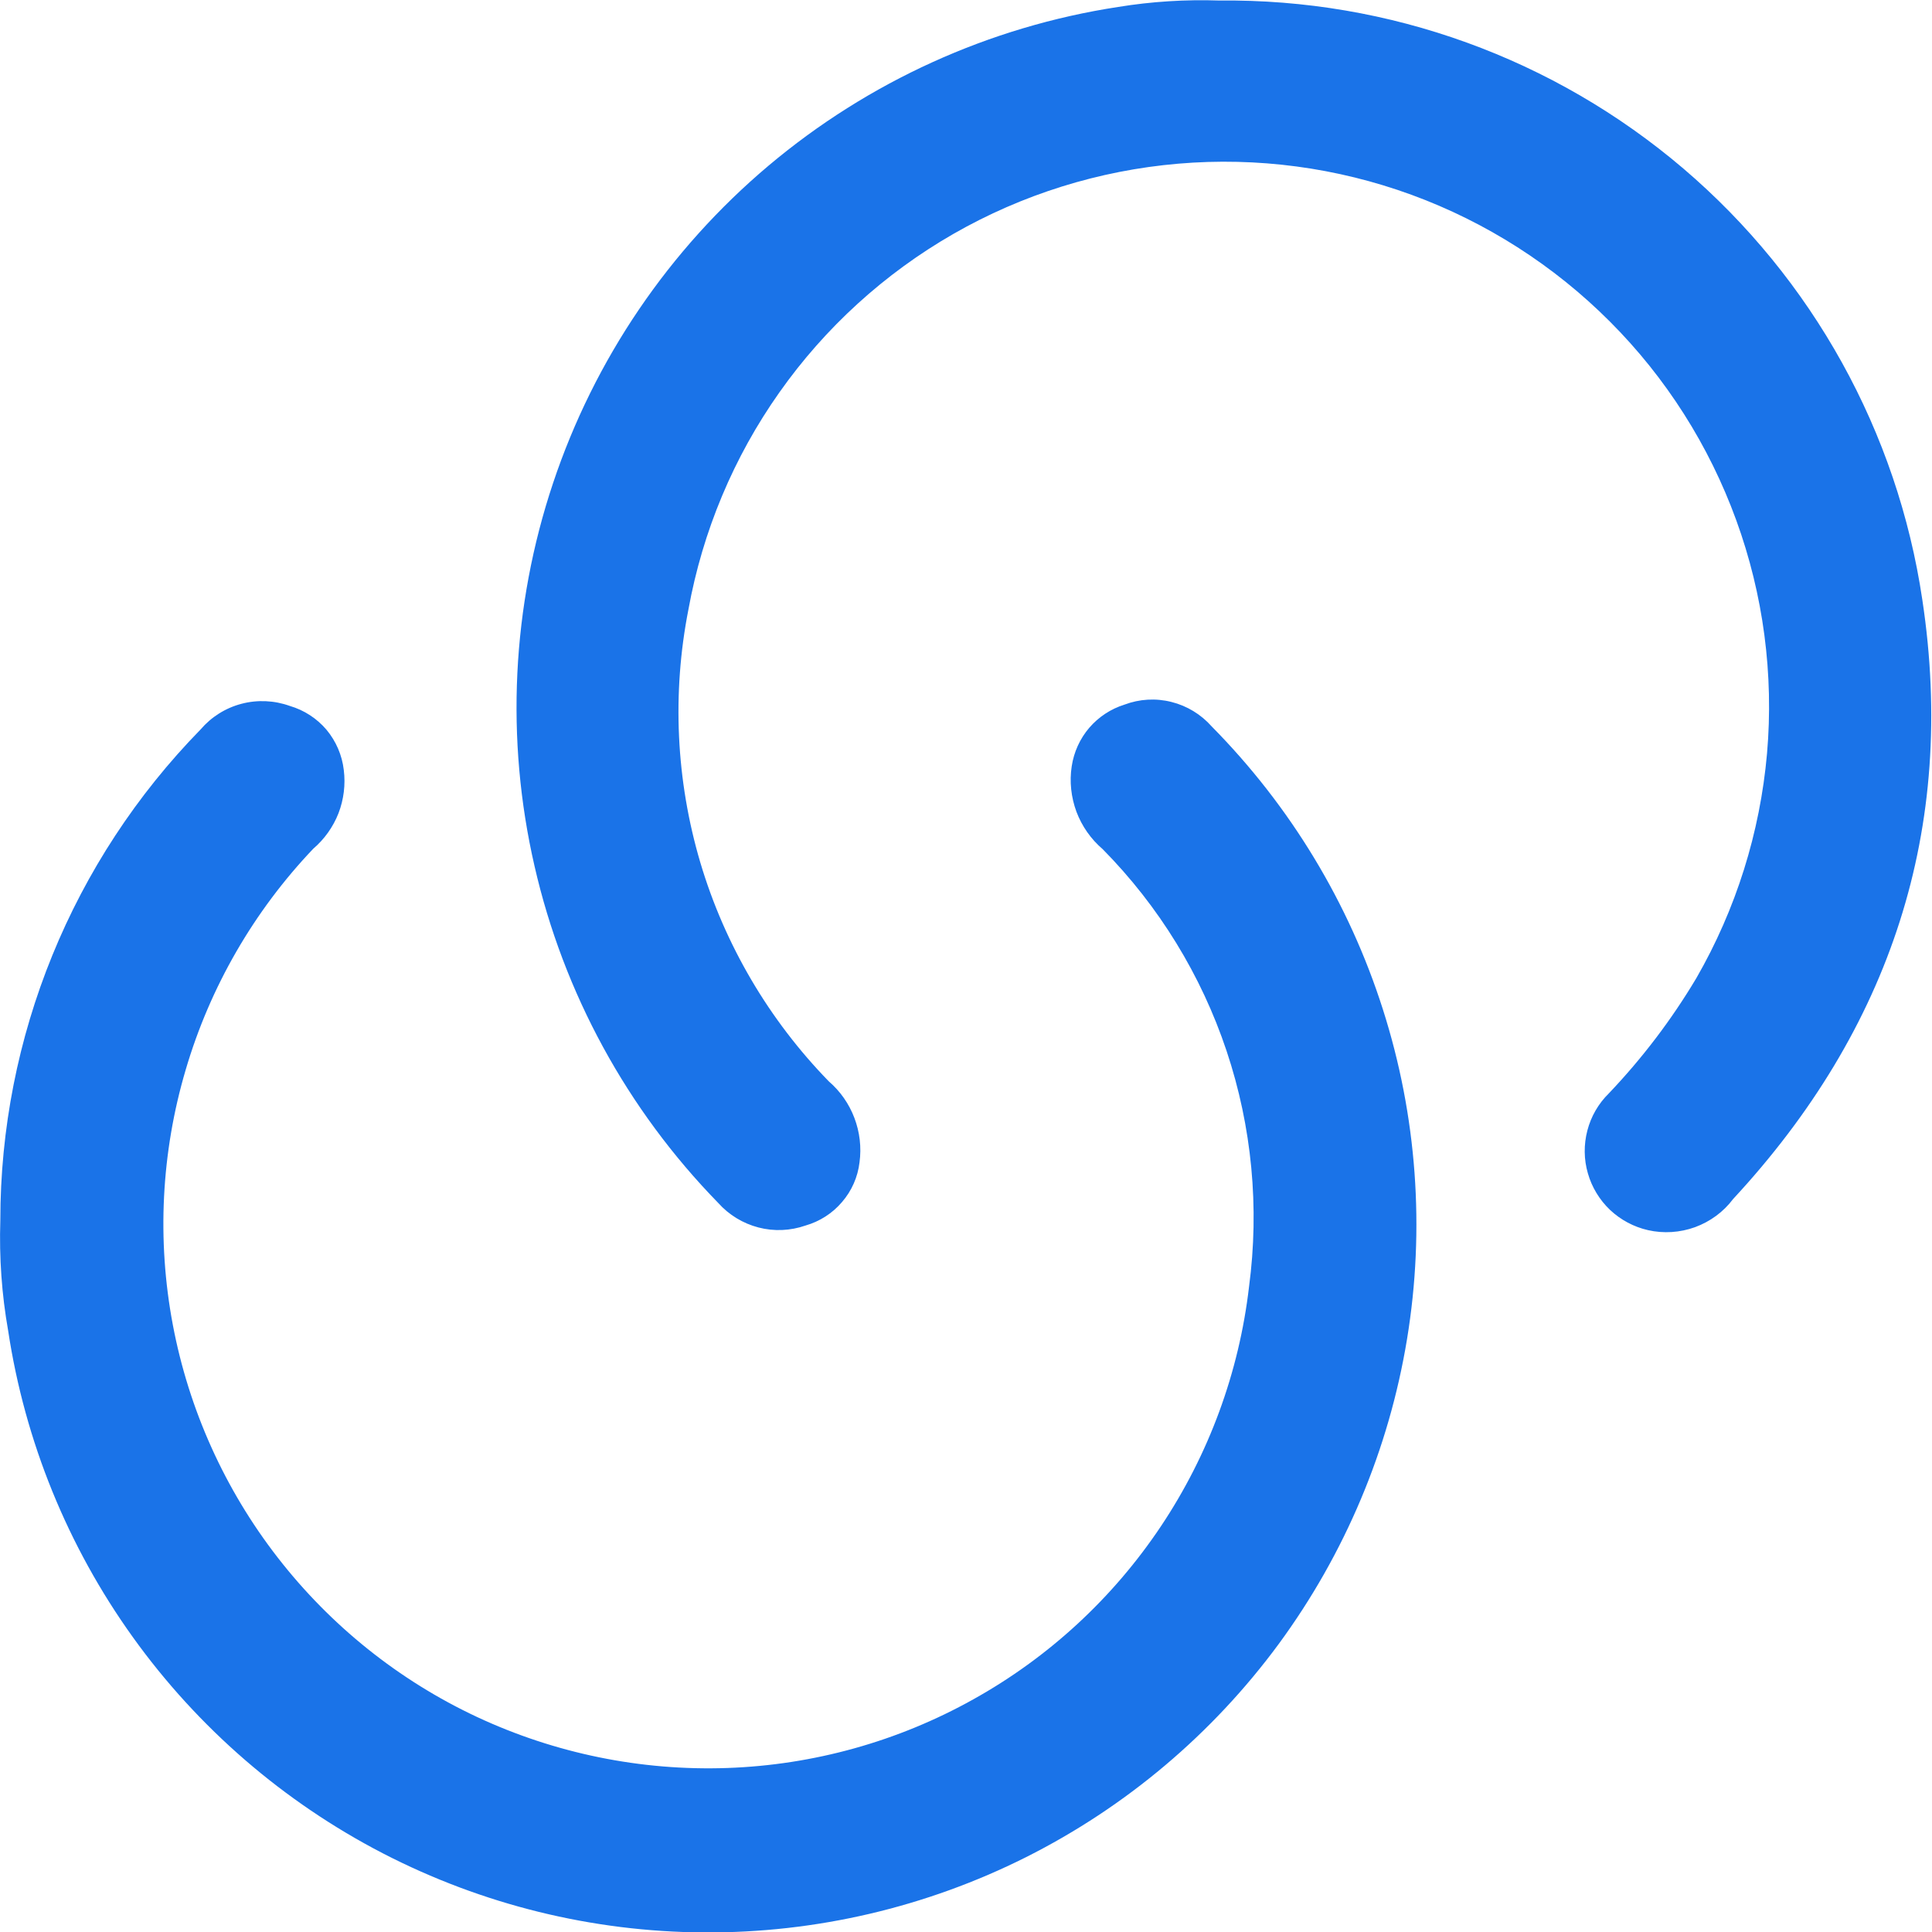 <svg width="18" height="18" viewBox="0 0 18 18" fill="none" xmlns="http://www.w3.org/2000/svg">
<g id="Group 1000006049">
<g id="Jb0Vjv.tif">
<path id="Vector" d="M11.363 0.005C12.945 -0.012 14.479 0.544 15.683 1.57C16.887 2.597 17.678 4.025 17.91 5.589C18.232 7.72 17.613 9.59 16.147 11.171C16.057 11.291 15.934 11.381 15.793 11.433C15.652 11.484 15.5 11.494 15.354 11.461C15.222 11.431 15.1 11.366 15.001 11.273C14.903 11.18 14.831 11.062 14.794 10.932C14.756 10.802 14.755 10.664 14.789 10.533C14.823 10.402 14.892 10.282 14.989 10.187C15.3 9.86 15.574 9.5 15.805 9.112C16.174 8.471 16.398 7.757 16.463 7.02C16.527 6.283 16.429 5.541 16.176 4.846C15.923 4.151 15.522 3.519 14.999 2.996C14.476 2.472 13.845 2.069 13.151 1.815C12.456 1.561 11.714 1.462 10.977 1.525C10.24 1.588 9.525 1.811 8.883 2.179C8.242 2.547 7.688 3.051 7.262 3.655C6.835 4.259 6.546 4.95 6.414 5.678C6.26 6.461 6.298 7.271 6.525 8.037C6.753 8.803 7.164 9.502 7.721 10.074C7.828 10.166 7.91 10.283 7.96 10.415C8.01 10.547 8.027 10.689 8.008 10.829C7.992 10.966 7.935 11.095 7.845 11.199C7.756 11.304 7.637 11.38 7.505 11.418C7.364 11.467 7.211 11.474 7.066 11.436C6.921 11.398 6.791 11.319 6.691 11.207C5.843 10.338 5.251 9.253 4.98 8.069C4.708 6.886 4.768 5.651 5.153 4.5C5.538 3.348 6.233 2.325 7.161 1.543C8.09 0.761 9.216 0.249 10.416 0.065C10.729 0.014 11.046 -0.006 11.363 0.005Z" fill="#1A73E8"/>
<path id="Vector_2" d="M0.003 11.371C0.003 9.661 0.673 8.019 1.869 6.796C1.968 6.68 2.101 6.596 2.25 6.557C2.398 6.518 2.555 6.525 2.7 6.577C2.833 6.616 2.952 6.693 3.042 6.799C3.131 6.906 3.187 7.036 3.203 7.174C3.22 7.31 3.203 7.448 3.154 7.576C3.104 7.704 3.023 7.818 2.919 7.907C2.365 8.489 1.957 9.195 1.73 9.967C1.502 10.738 1.461 11.552 1.61 12.342C1.759 13.132 2.094 13.876 2.587 14.511C3.08 15.146 3.716 15.656 4.445 15.997C5.173 16.337 5.972 16.5 6.776 16.472C7.579 16.444 8.365 16.225 9.067 15.833C9.77 15.442 10.369 14.889 10.816 14.22C11.262 13.552 11.544 12.787 11.637 11.988C11.735 11.25 11.664 10.498 11.428 9.792C11.192 9.085 10.797 8.442 10.274 7.912C10.164 7.818 10.08 7.698 10.029 7.563C9.979 7.427 9.963 7.281 9.985 7.139C10.005 7.007 10.061 6.883 10.148 6.781C10.235 6.68 10.348 6.605 10.476 6.565C10.616 6.512 10.769 6.503 10.914 6.54C11.059 6.576 11.19 6.656 11.289 6.768C12.021 7.509 12.568 8.412 12.884 9.404C13.201 10.396 13.278 11.449 13.109 12.476C12.94 13.504 12.53 14.477 11.914 15.316C11.296 16.155 10.49 16.835 9.559 17.303C8.628 17.77 7.6 18.01 6.559 18.004C5.517 17.998 4.492 17.745 3.567 17.267C2.642 16.788 1.844 16.098 1.237 15.252C0.63 14.406 0.232 13.428 0.076 12.398C0.016 12.059 -0.008 11.715 0.003 11.371Z" fill="#1A73E8"/>
</g>
</g>
</svg>
